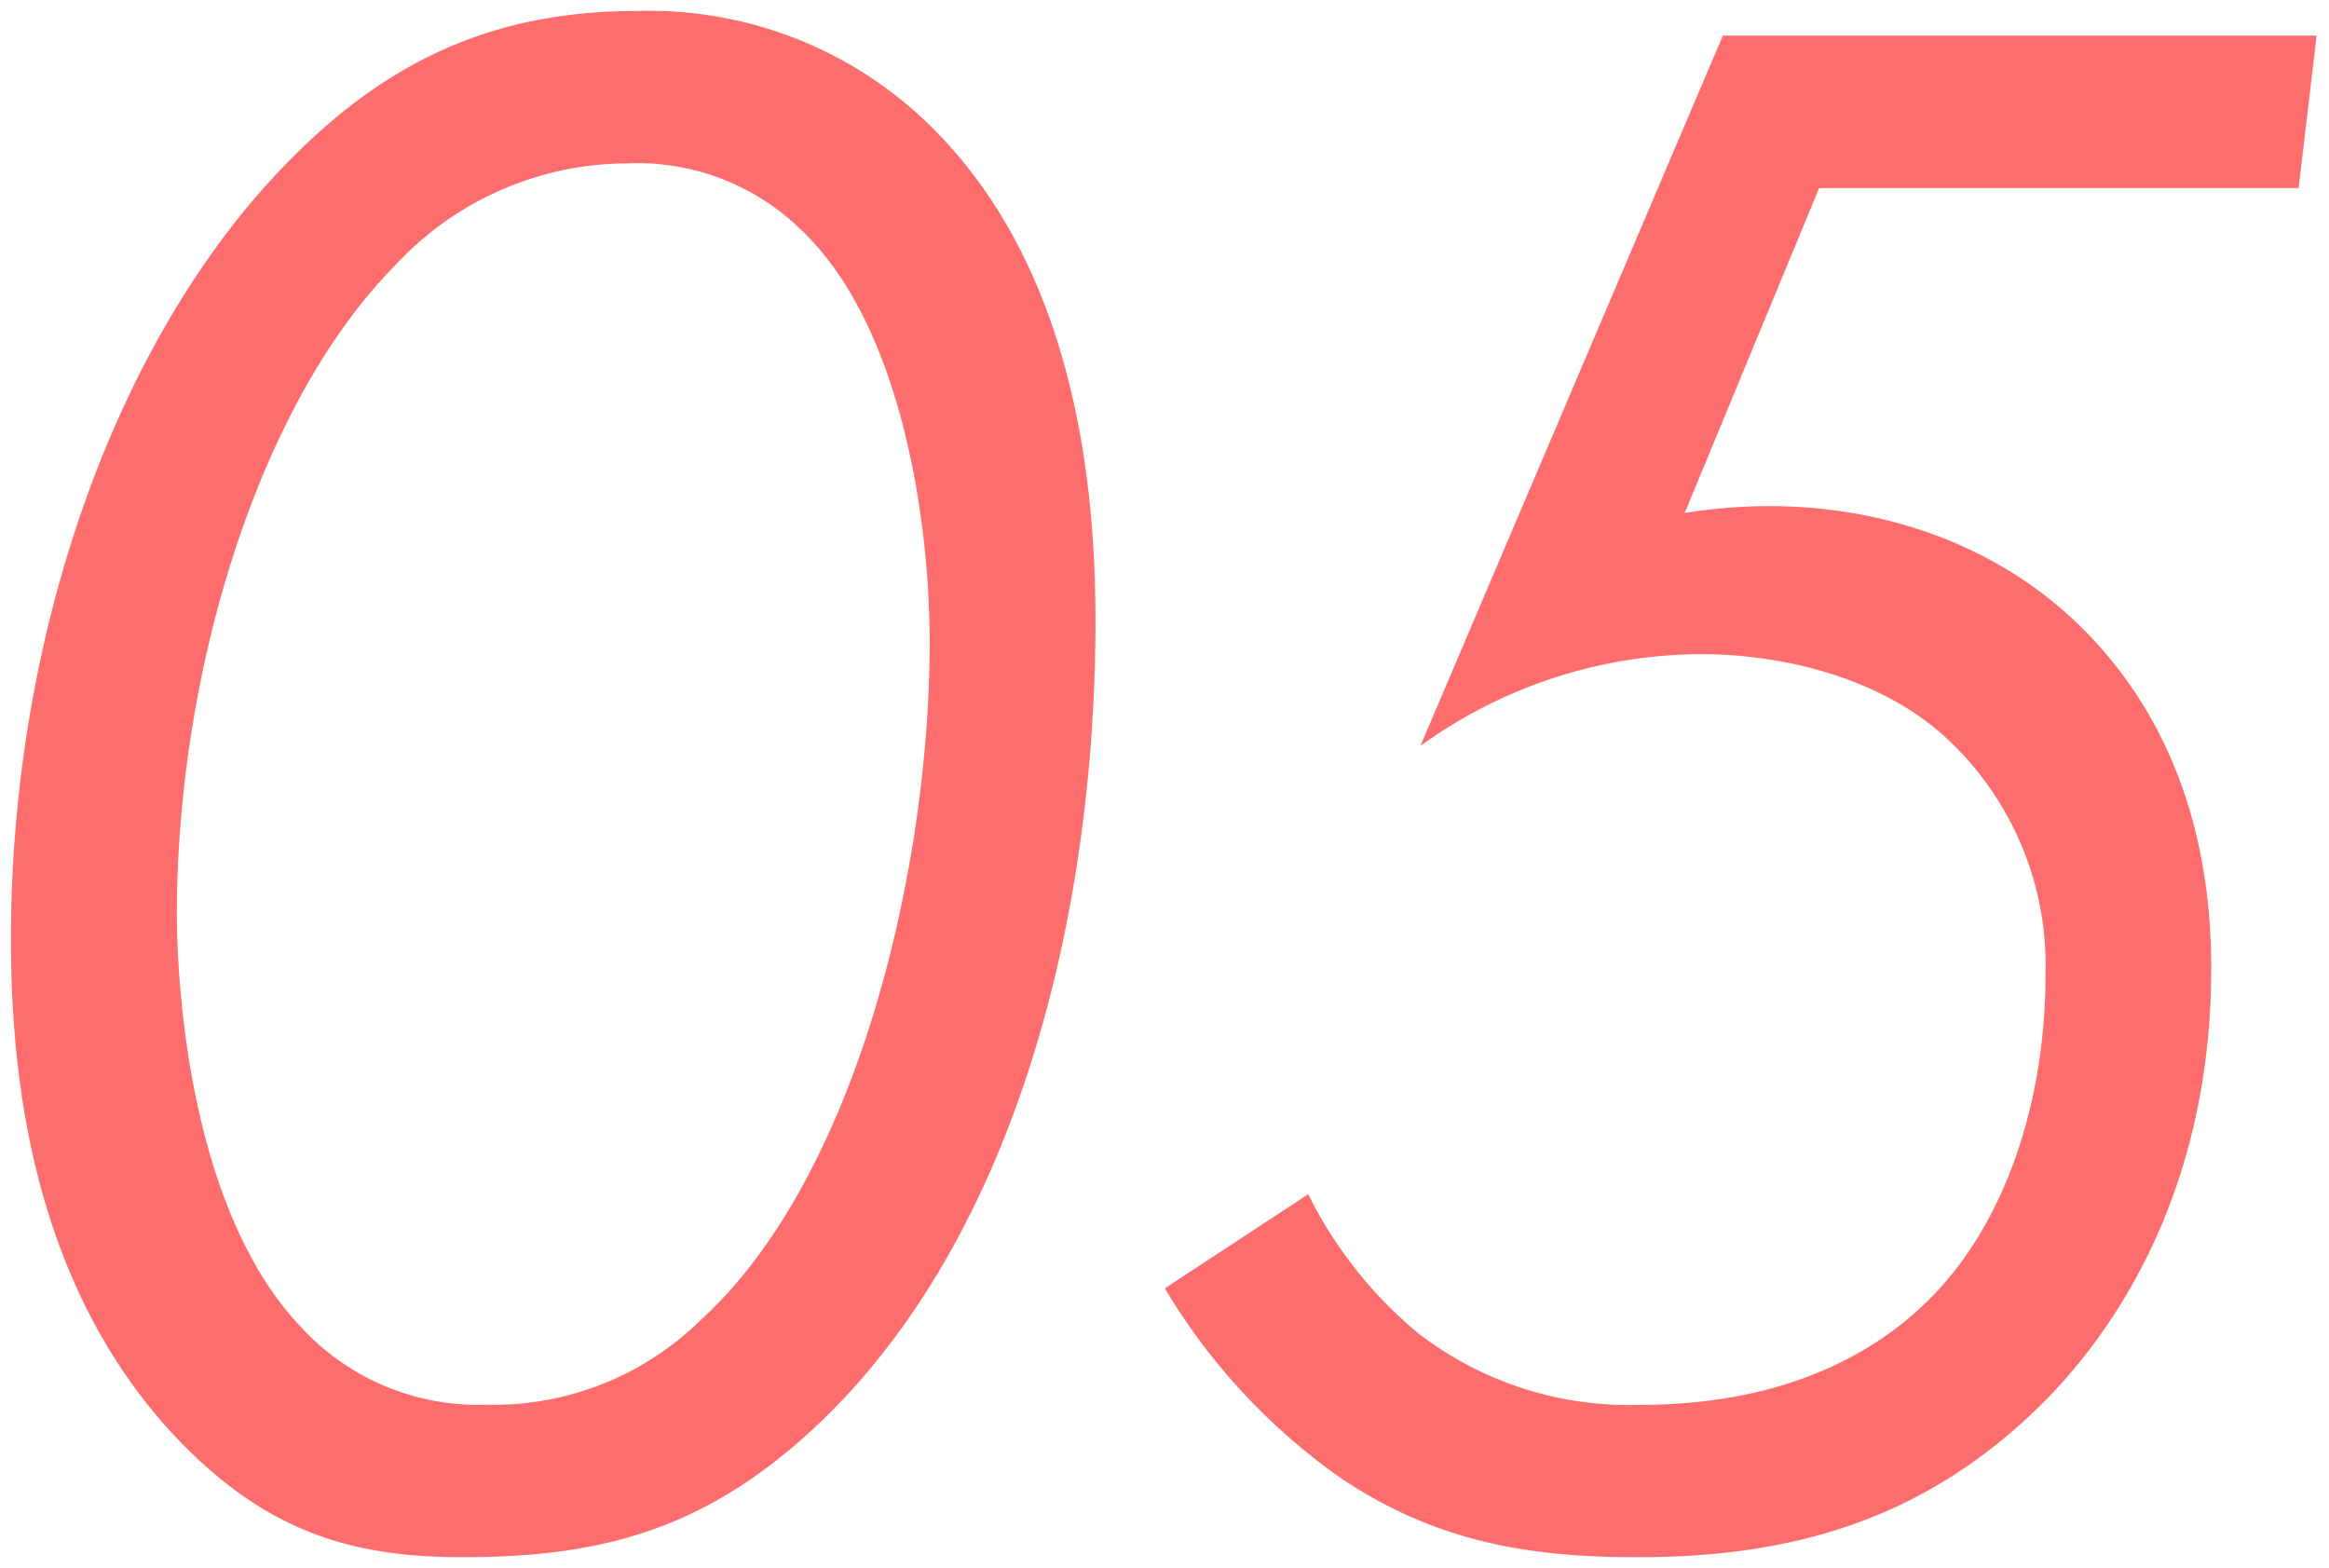 <svg xmlns="http://www.w3.org/2000/svg" width="106.021" height="71.38" viewBox="0 0 106.021 71.38">
  <path id="合体_12" data-name="合体 12" d="M-3816.545,66.133c6.426,0,11.22-1.326,16.32-6.222,8.874-8.568,12.444-23.052,12.444-36.414,0-11.934-3.57-18.768-7.752-22.746a18.243,18.243,0,0,0-13.056-5c-6.018,0-11.016,1.836-15.912,6.834-7.854,7.956-12.648,21.522-12.648,35.394,0,5.61.714,15.708,7.752,22.95C-3825.215,65.215-3821.237,66.133-3816.545,66.133Zm7.446-63.444a10.672,10.672,0,0,1,8.058,3.162c4.284,4.182,5.712,12.648,5.712,18.666,0,10.2-3.264,24.276-10.4,30.8a13.461,13.461,0,0,1-9.792,3.876,10.949,10.949,0,0,1-8.364-3.468c-5.508-5.712-5.712-17.034-5.712-18.87,0-10.914,3.672-23.154,9.894-29.478A14.443,14.443,0,0,1-3809.1,2.689Zm76.908-5.814h-27.03l-13.77,32.334a21.914,21.914,0,0,1,12.75-4.182c3.672,0,7.956,1.02,10.914,3.57a14.09,14.09,0,0,1,4.794,11.016c0,5.814-1.836,11.22-5.1,14.586-2.448,2.55-6.63,5-13.362,5a15.7,15.7,0,0,1-10.1-3.264,19.434,19.434,0,0,1-5-6.324l-6.528,4.284a28.156,28.156,0,0,0,8.058,8.67c4.284,2.856,8.466,3.57,13.464,3.57,6.936,0,13.158-1.632,18.666-7.242,3.366-3.468,7.446-9.792,7.446-19.584,0-7.038-2.448-12.138-6.018-15.606-4.386-4.284-11.016-6.222-17.952-5.1l6.12-14.79h21.828Z" transform="translate(3837.649 4.748)" fill="#fd6d6d" stroke="rgba(0,0,0,0)" stroke-miterlimit="10" stroke-width="1"/>
</svg>
